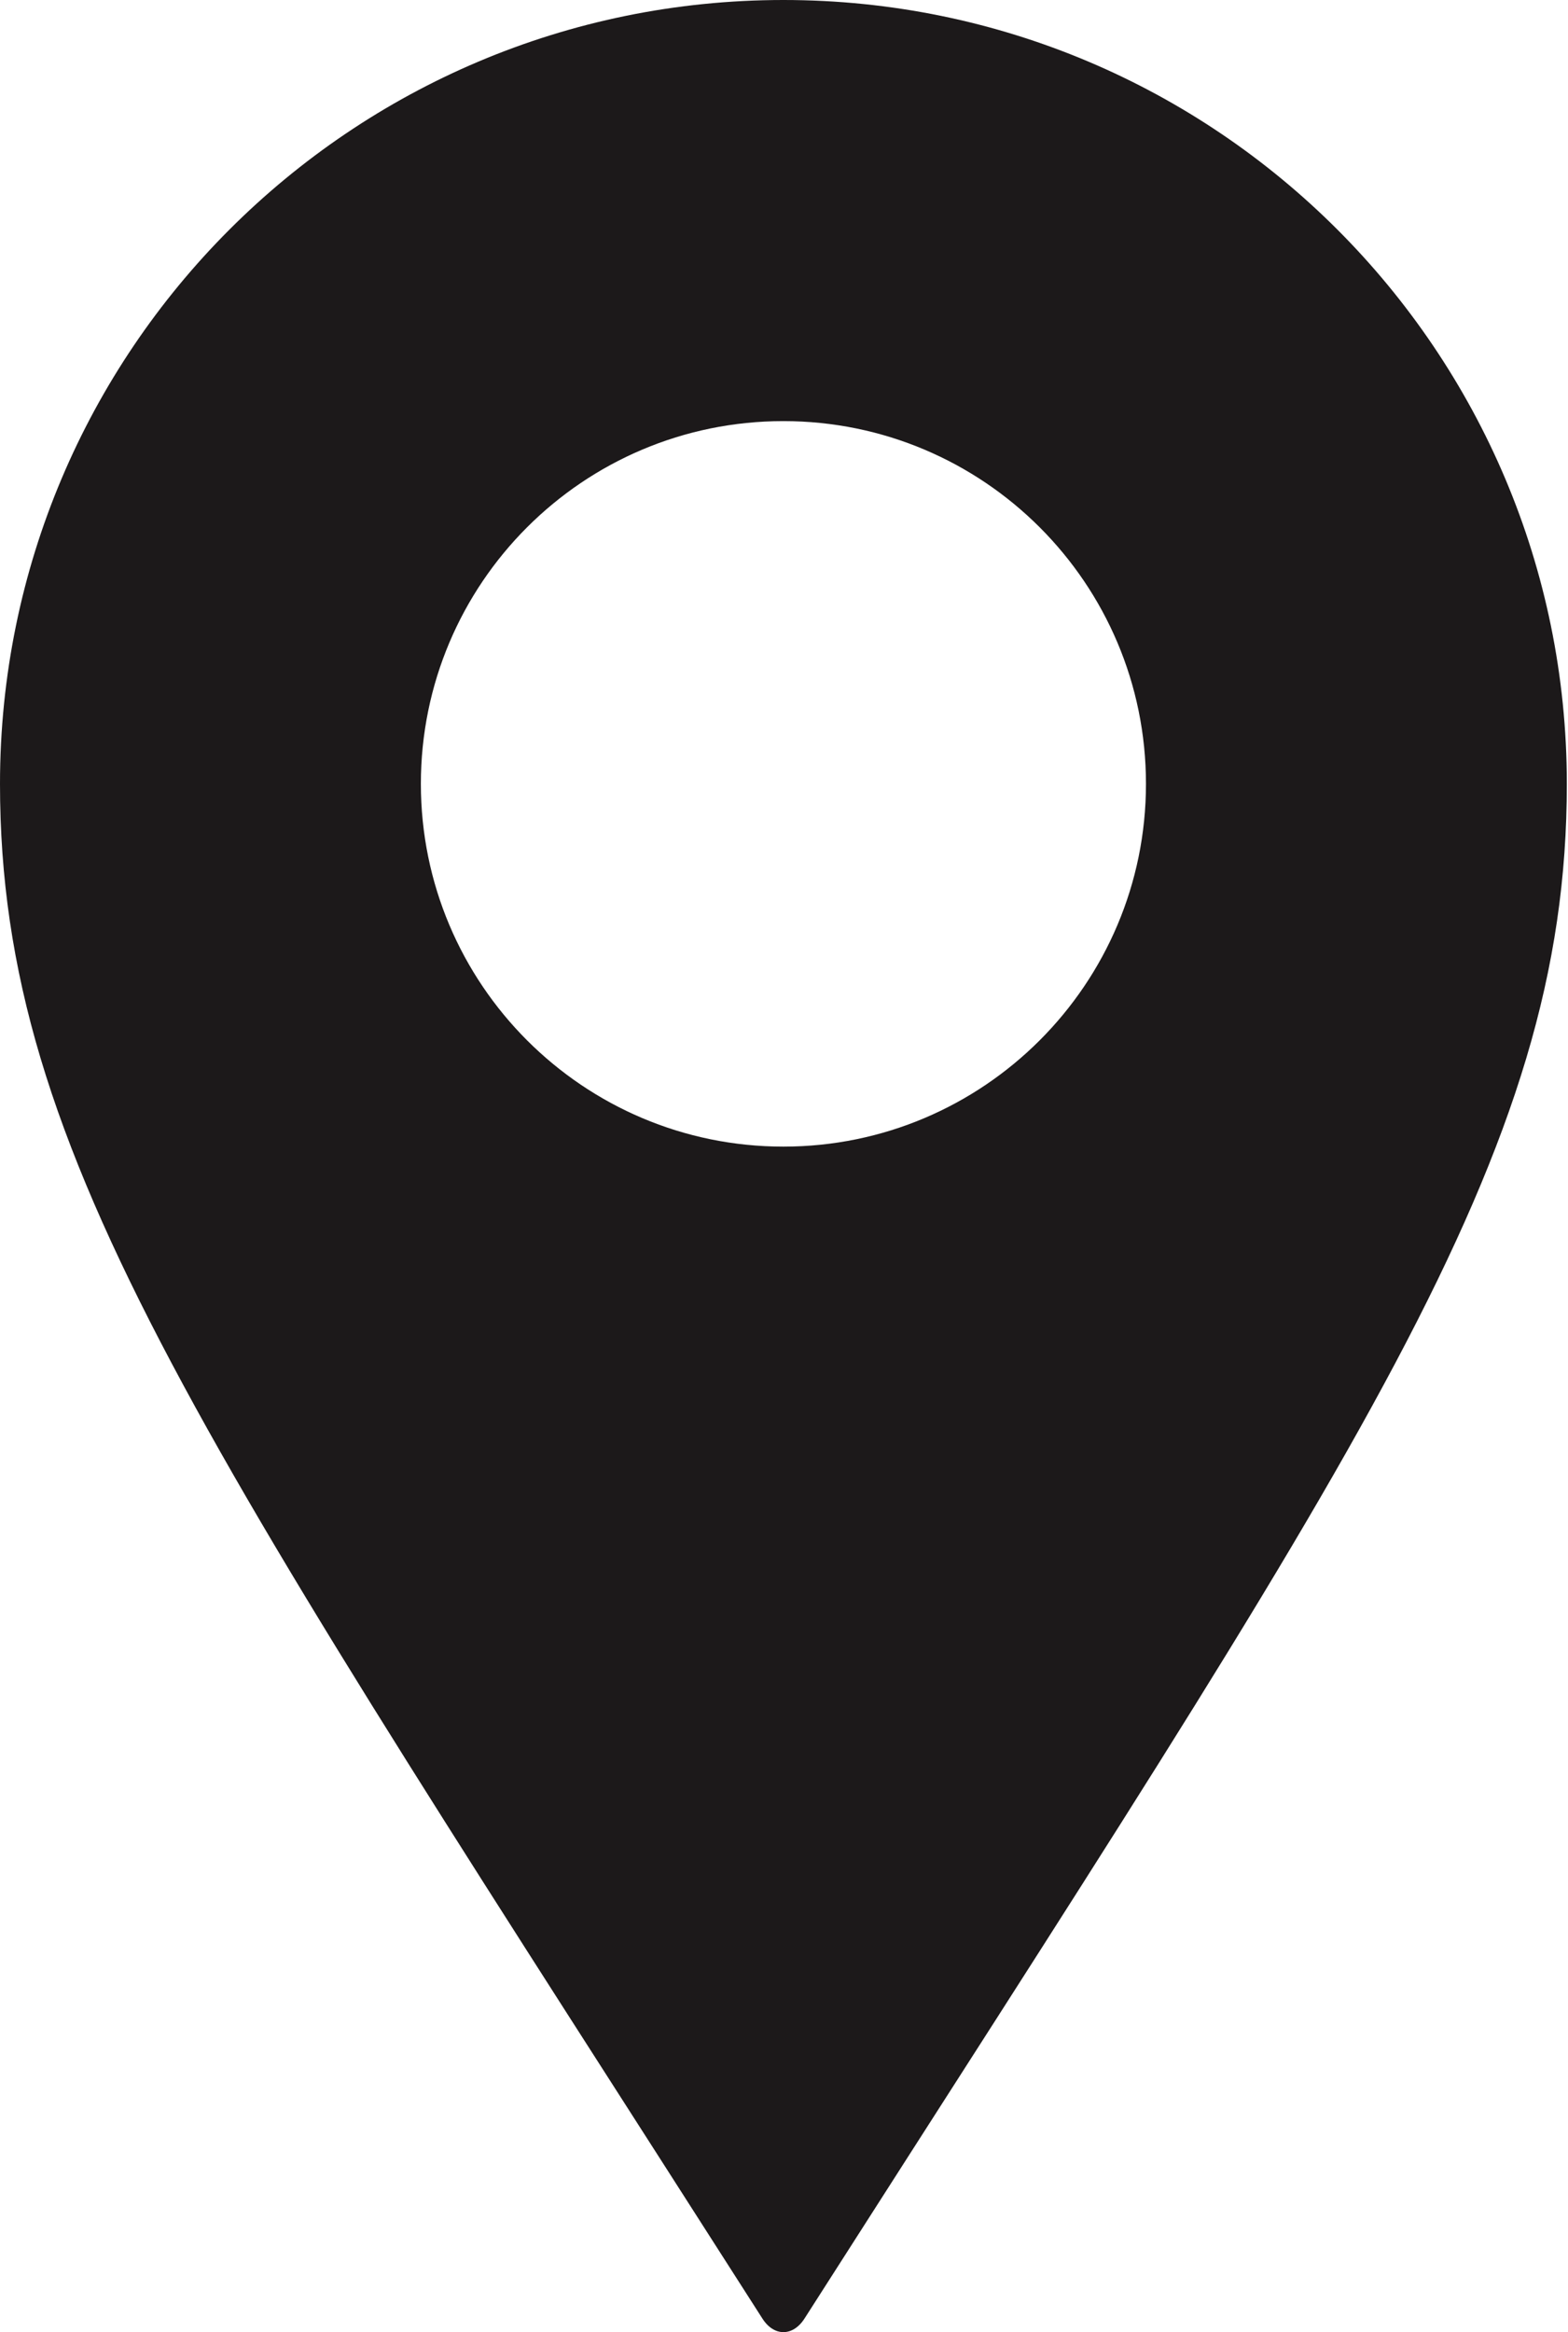 <?xml version="1.0" encoding="UTF-8" standalone="no"?><svg xmlns="http://www.w3.org/2000/svg" xmlns:xlink="http://www.w3.org/1999/xlink" fill="#000000" height="44" preserveAspectRatio="xMidYMid meet" version="1" viewBox="0.0 0.0 29.6 44.0" width="29.6" zoomAndPan="magnify"><defs><clipPath id="a"><path d="M 0 0 L 29.578 0 L 29.578 44 L 0 44 Z M 0 0"/></clipPath></defs><g><g clip-path="url(#a)" id="change1_1"><path d="M 14.789 21.633 C 11.008 21.633 7.945 18.566 7.945 14.789 C 7.945 11.008 11.008 7.945 14.789 7.945 C 18.566 7.945 21.633 11.008 21.633 14.789 C 21.633 18.566 18.566 21.633 14.789 21.633 Z M 14.789 0 C 6.621 0 0 6.621 0 14.789 C 0 21.836 3.848 27.25 14.391 43.742 C 14.609 44.086 14.969 44.086 15.188 43.742 C 25.73 27.25 29.578 21.836 29.578 14.789 C 29.578 6.621 22.957 0 14.789 0" fill="#1c191a"/></g></g></svg>